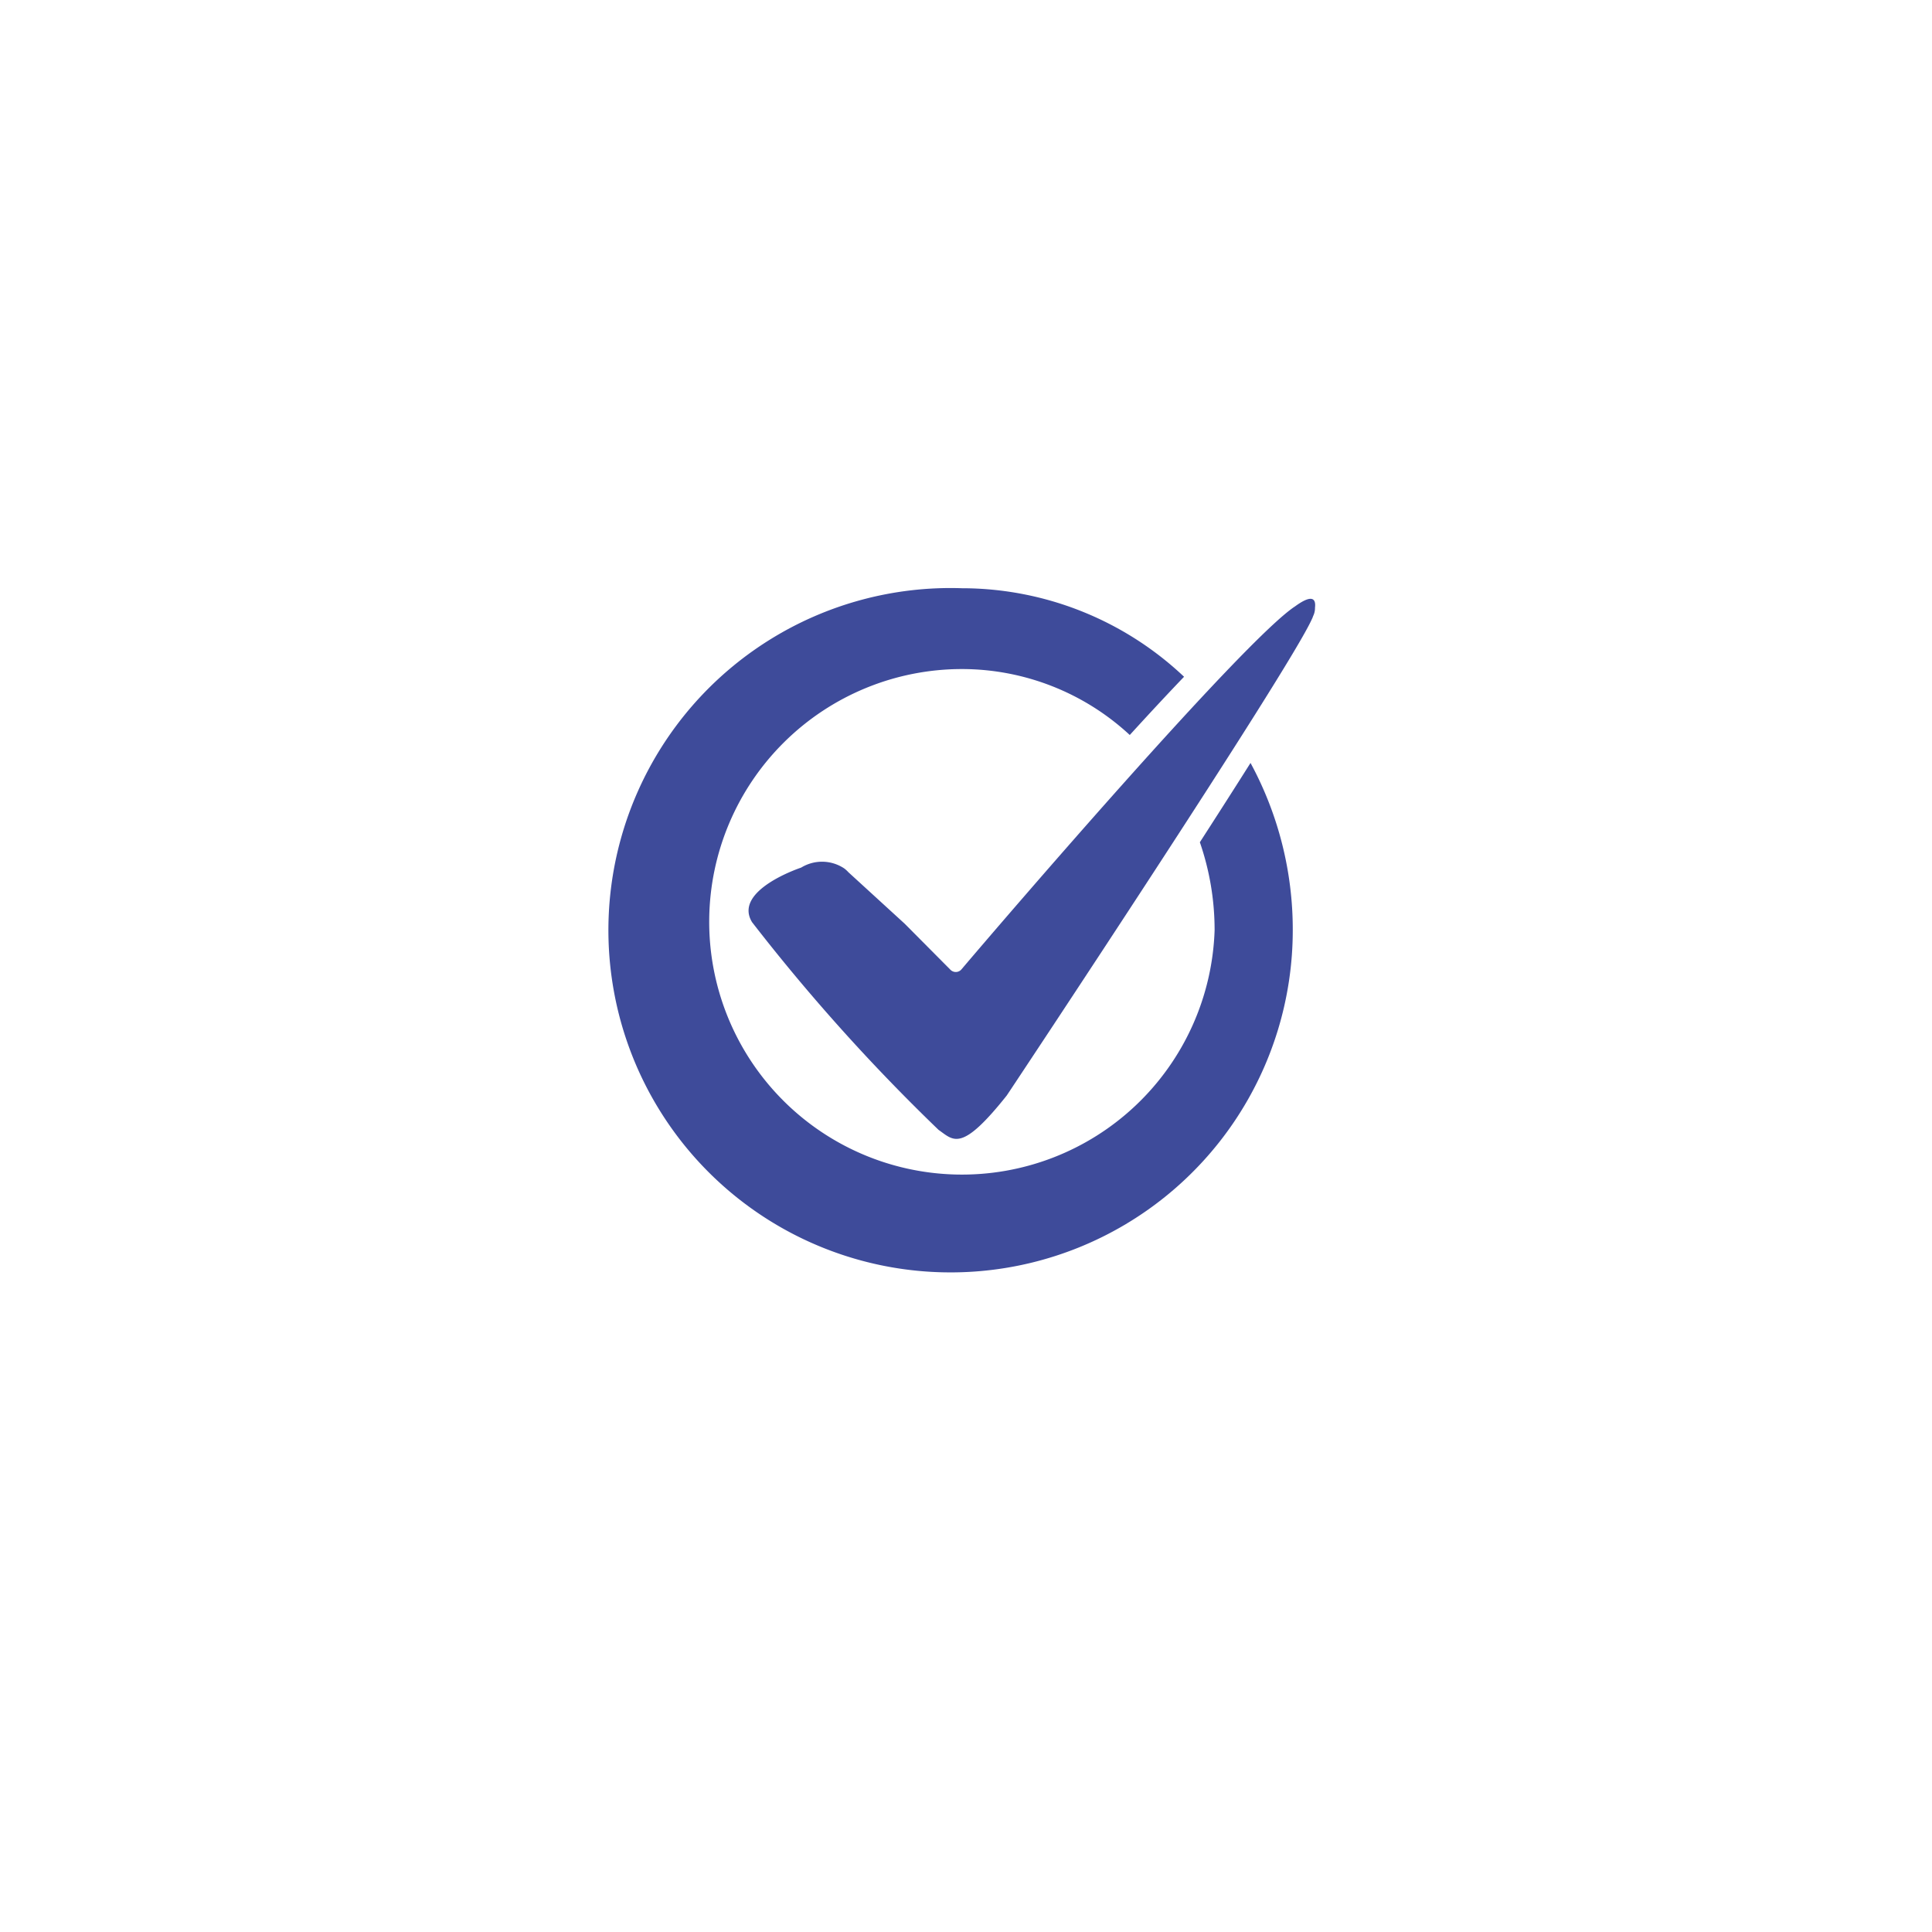 <svg xmlns="http://www.w3.org/2000/svg" xmlns:xlink="http://www.w3.org/1999/xlink" width="90" height="90" viewBox="0 0 90 90">
  <defs>
    <filter id="Ellipse_20" x="0" y="0" width="90" height="90" filterUnits="userSpaceOnUse">
      <feOffset dy="2" input="SourceAlpha"/>
      <feGaussianBlur stdDeviation="5" result="blur"/>
      <feFlood flood-opacity="0.102"/>
      <feComposite operator="in" in2="blur"/>
      <feComposite in="SourceGraphic"/>
    </filter>
  </defs>
  <g id="picto-check-compteur" transform="translate(-1122.531 -3333.531)">
    <g transform="matrix(1, 0, 0, 1, 1122.53, 3333.53)" filter="url(#Ellipse_20)">
      <circle id="Ellipse_20-2" data-name="Ellipse 20" cx="30" cy="30" r="30" transform="translate(15 13)" fill="#fff"/>
    </g>
    <g id="Check_mark_logo_vector_or_icon._T_approvement_or_cheklist_design" data-name="Check mark logo vector or icon. T approvement or cheklist design" transform="translate(1151.933 3360.933)">
      <g id="Groupe_2" data-name="Groupe 2" transform="translate(0 0)">
        <path id="Tracé_1" data-name="Tracé 1" d="M405.47,268.784c.042-.36-.077-.68-.926-.061h0c-2.4,1.57-13.7,14.736-15.541,16.909a.348.348,0,0,1-.51.027l-2.135-2.149-2.624-2.4a1.39,1.39,0,0,0-.194-.177h0a1.864,1.864,0,0,0-2.007-.039s-3.2,1.052-2.286,2.544a89.6,89.6,0,0,0,8.687,9.674c.7.485,1.043,1.081,3.175-1.6h0l.2-.3h0s13-19.565,14.027-21.918l.008-.012s.008-.021.021-.057a.535.535,0,0,0,.02-.053A.844.844,0,0,0,405.47,268.784Z" transform="translate(-373.614 -267.88)" fill="#3e4b9a"/>
        <g id="Groupe_1" data-name="Groupe 1" transform="translate(0 0)">
          <path id="Tracé_2" data-name="Tracé 2" d="M284.929,273.706a11.775,11.775,0,1,1-11.769-12.167,11.509,11.509,0,0,1,7.817,3.072c1.013-1.111,1.845-2,2.529-2.713a15.077,15.077,0,0,0-10.346-4.124,15.94,15.94,0,1,0,15.41,15.932,16.277,16.277,0,0,0-1.968-7.793c-.717,1.136-1.522,2.394-2.36,3.694A12.514,12.514,0,0,1,284.929,273.706Z" transform="translate(-257.75 -257.774)" fill="#3e4b9a"/>
        </g>
      </g>
    </g>
  </g>
</svg>

